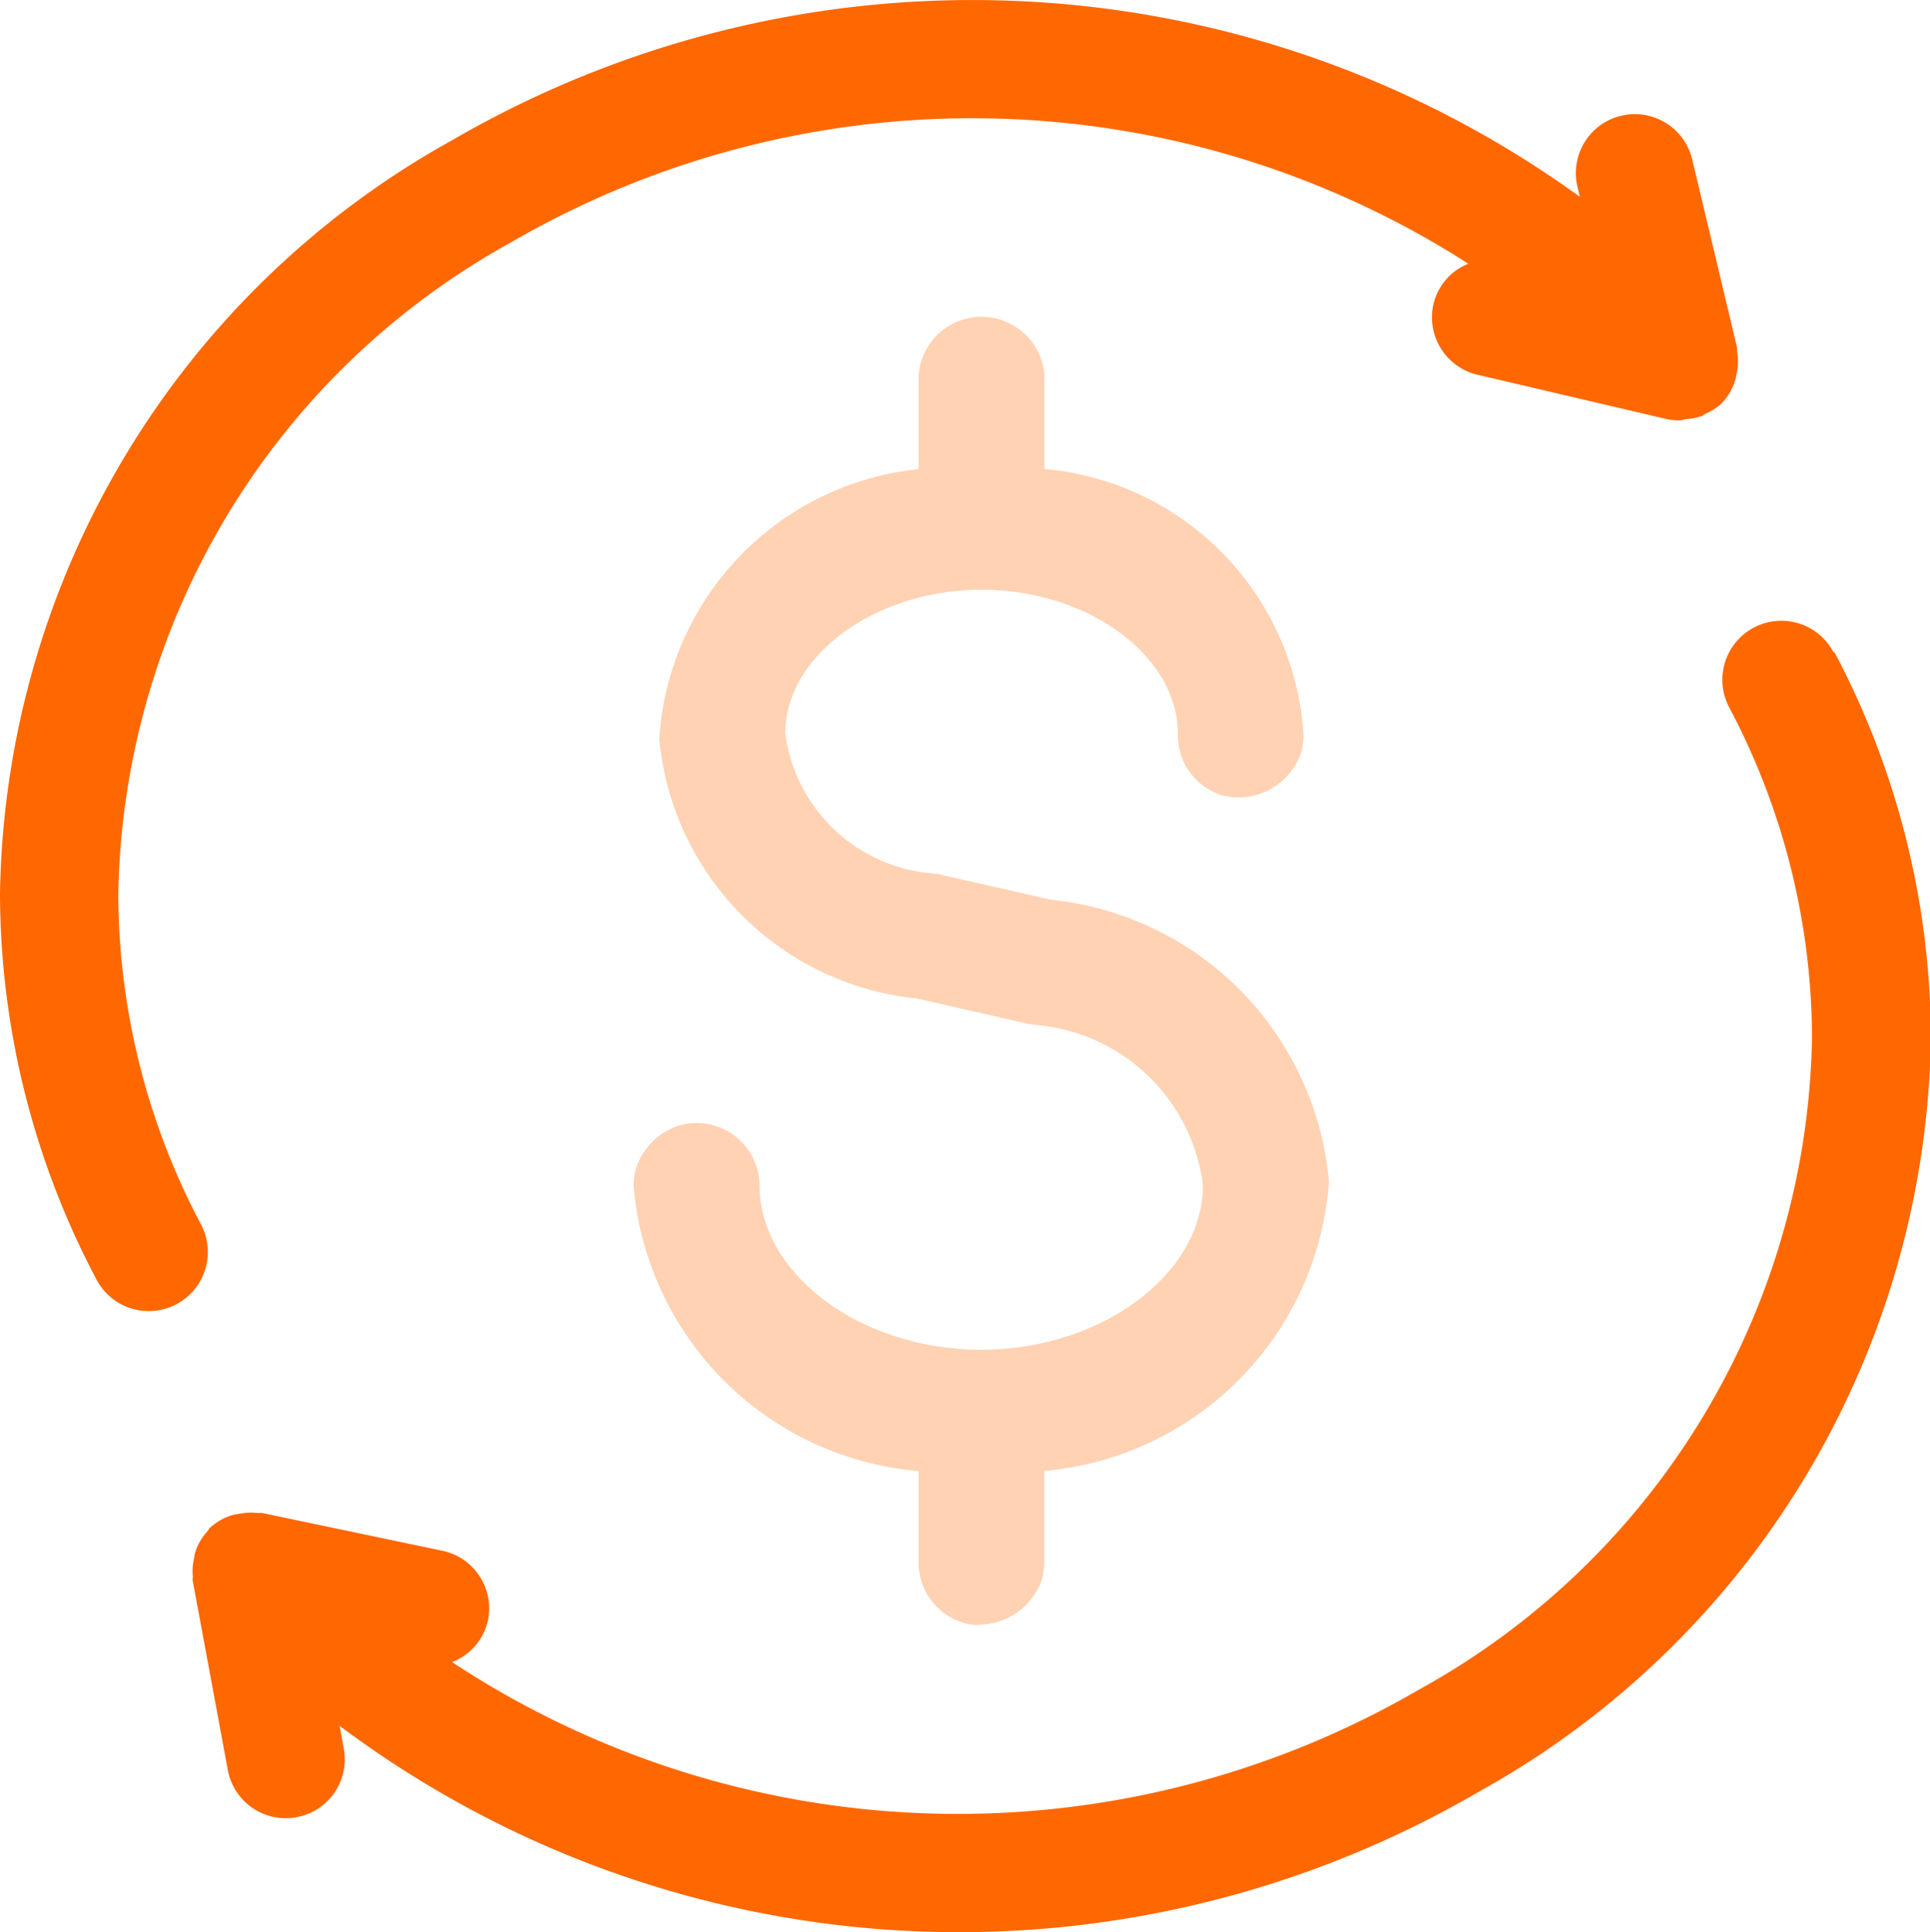 <svg xmlns="http://www.w3.org/2000/svg" width="24" height="24.032" viewBox="0 0 24 24.032">
  <g id="icon_s_ip-defence" transform="translate(-93 -2767.3)">
    <rect id="Rectangle_8378" data-name="Rectangle 8378" width="24" height="24" transform="translate(93 2767.3)" fill="none"/>
    <g id="Group_74505" data-name="Group 74505" transform="translate(93 2767.3)">
      <path id="Path_63286" data-name="Path 63286" d="M2.5,15.23a8.815,8.815,0,0,1-1.029-4.1A9.441,9.441,0,0,1,6.352,3.016a11.423,11.423,0,0,1,11.907.264.719.719,0,0,0-.433.5.734.734,0,0,0,.548.881l2.347.55a.748.748,0,0,0,.139.017l.022,0h.007c.024,0,.047-.012.07-.014a.744.744,0,0,0,.206-.041c.015-.006.026-.02.041-.026a.711.711,0,0,0,.194-.122.719.719,0,0,0,.181-.308c.007-.022.009-.043.014-.067a.719.719,0,0,0,.006-.282c0-.015,0-.029,0-.044l-.558-2.341a.733.733,0,1,0-1.427.34l.03.125A12.878,12.878,0,0,0,5.631,1.739,10.91,10.91,0,0,0,0,11.114a10.3,10.3,0,0,0,1.2,4.8A.733.733,0,1,0,2.5,15.23" transform="translate(0 0)" fill="#ff6700"/>
      <path id="Path_63287" data-name="Path 63287" d="M22.853,8.283a.733.733,0,1,0-1.295.689,8.829,8.829,0,0,1,1.029,4.107A9.443,9.443,0,0,1,17.7,21.187a11.414,11.414,0,0,1-12.024-.342.723.723,0,0,0,.446-.517.734.734,0,0,0-.567-.868l-2.244-.47c-.021,0-.04,0-.061,0A.7.7,0,0,0,3.036,19a.732.732,0,0,0-.1.019.718.718,0,0,0-.277.161l0,0c-.01.01-.012.024-.022.035a.708.708,0,0,0-.148.24.575.575,0,0,0-.022.1.715.715,0,0,0-.015.228c0,.02-.007.037,0,.057l.435,2.347a.733.733,0,0,0,.72.6.715.715,0,0,0,.135-.013.732.732,0,0,0,.587-.855l-.052-.282a12.837,12.837,0,0,0,14.157.826,10.91,10.91,0,0,0,5.631-9.375,10.306,10.306,0,0,0-1.2-4.806" transform="translate(-0.054 -0.173)" fill="#ff6700"/>
      <path id="Path_63288" data-name="Path 63288" d="M12.355,20.3a.686.686,0,0,1-.189-.025.789.789,0,0,1-.471-.377A.81.81,0,0,1,11.6,19.5h0V18.385a3.884,3.884,0,0,1-3.544-3.555.745.745,0,0,1,.027-.2.829.829,0,0,1,.545-.545.784.784,0,0,1,.962.532.718.718,0,0,1,.031.209c0,1.111,1.263,2.05,2.757,2.05s2.758-.939,2.758-2.05a2.289,2.289,0,0,0-2.087-1.99.7.7,0,0,1-.1-.016l-1.374-.313a3.578,3.578,0,0,1-3.2-3.227A3.6,3.6,0,0,1,11.6,5.924V4.8a.724.724,0,0,1,.032-.214.783.783,0,0,1,1.133-.457.779.779,0,0,1,.373.473.714.714,0,0,1,.027.2v1.12a3.54,3.54,0,0,1,3.221,3.294.765.765,0,0,1-.031.239.825.825,0,0,1-.966.53.789.789,0,0,1-.471-.377.81.81,0,0,1-.094-.392h0c0-.971-1.117-1.792-2.438-1.792S9.942,8.24,9.942,9.212a2.01,2.01,0,0,0,1.833,1.74.816.816,0,0,1,.1.015l1.375.313a3.864,3.864,0,0,1,3.45,3.477c0,.023,0,.046,0,.069a3.887,3.887,0,0,1-3.538,3.557V19.5a.765.765,0,0,1-.031.239.831.831,0,0,1-.778.556" transform="translate(-0.177 -0.089)" fill="rgba(255,103,0,0.3)"/>
    </g>
  </g>
</svg>
